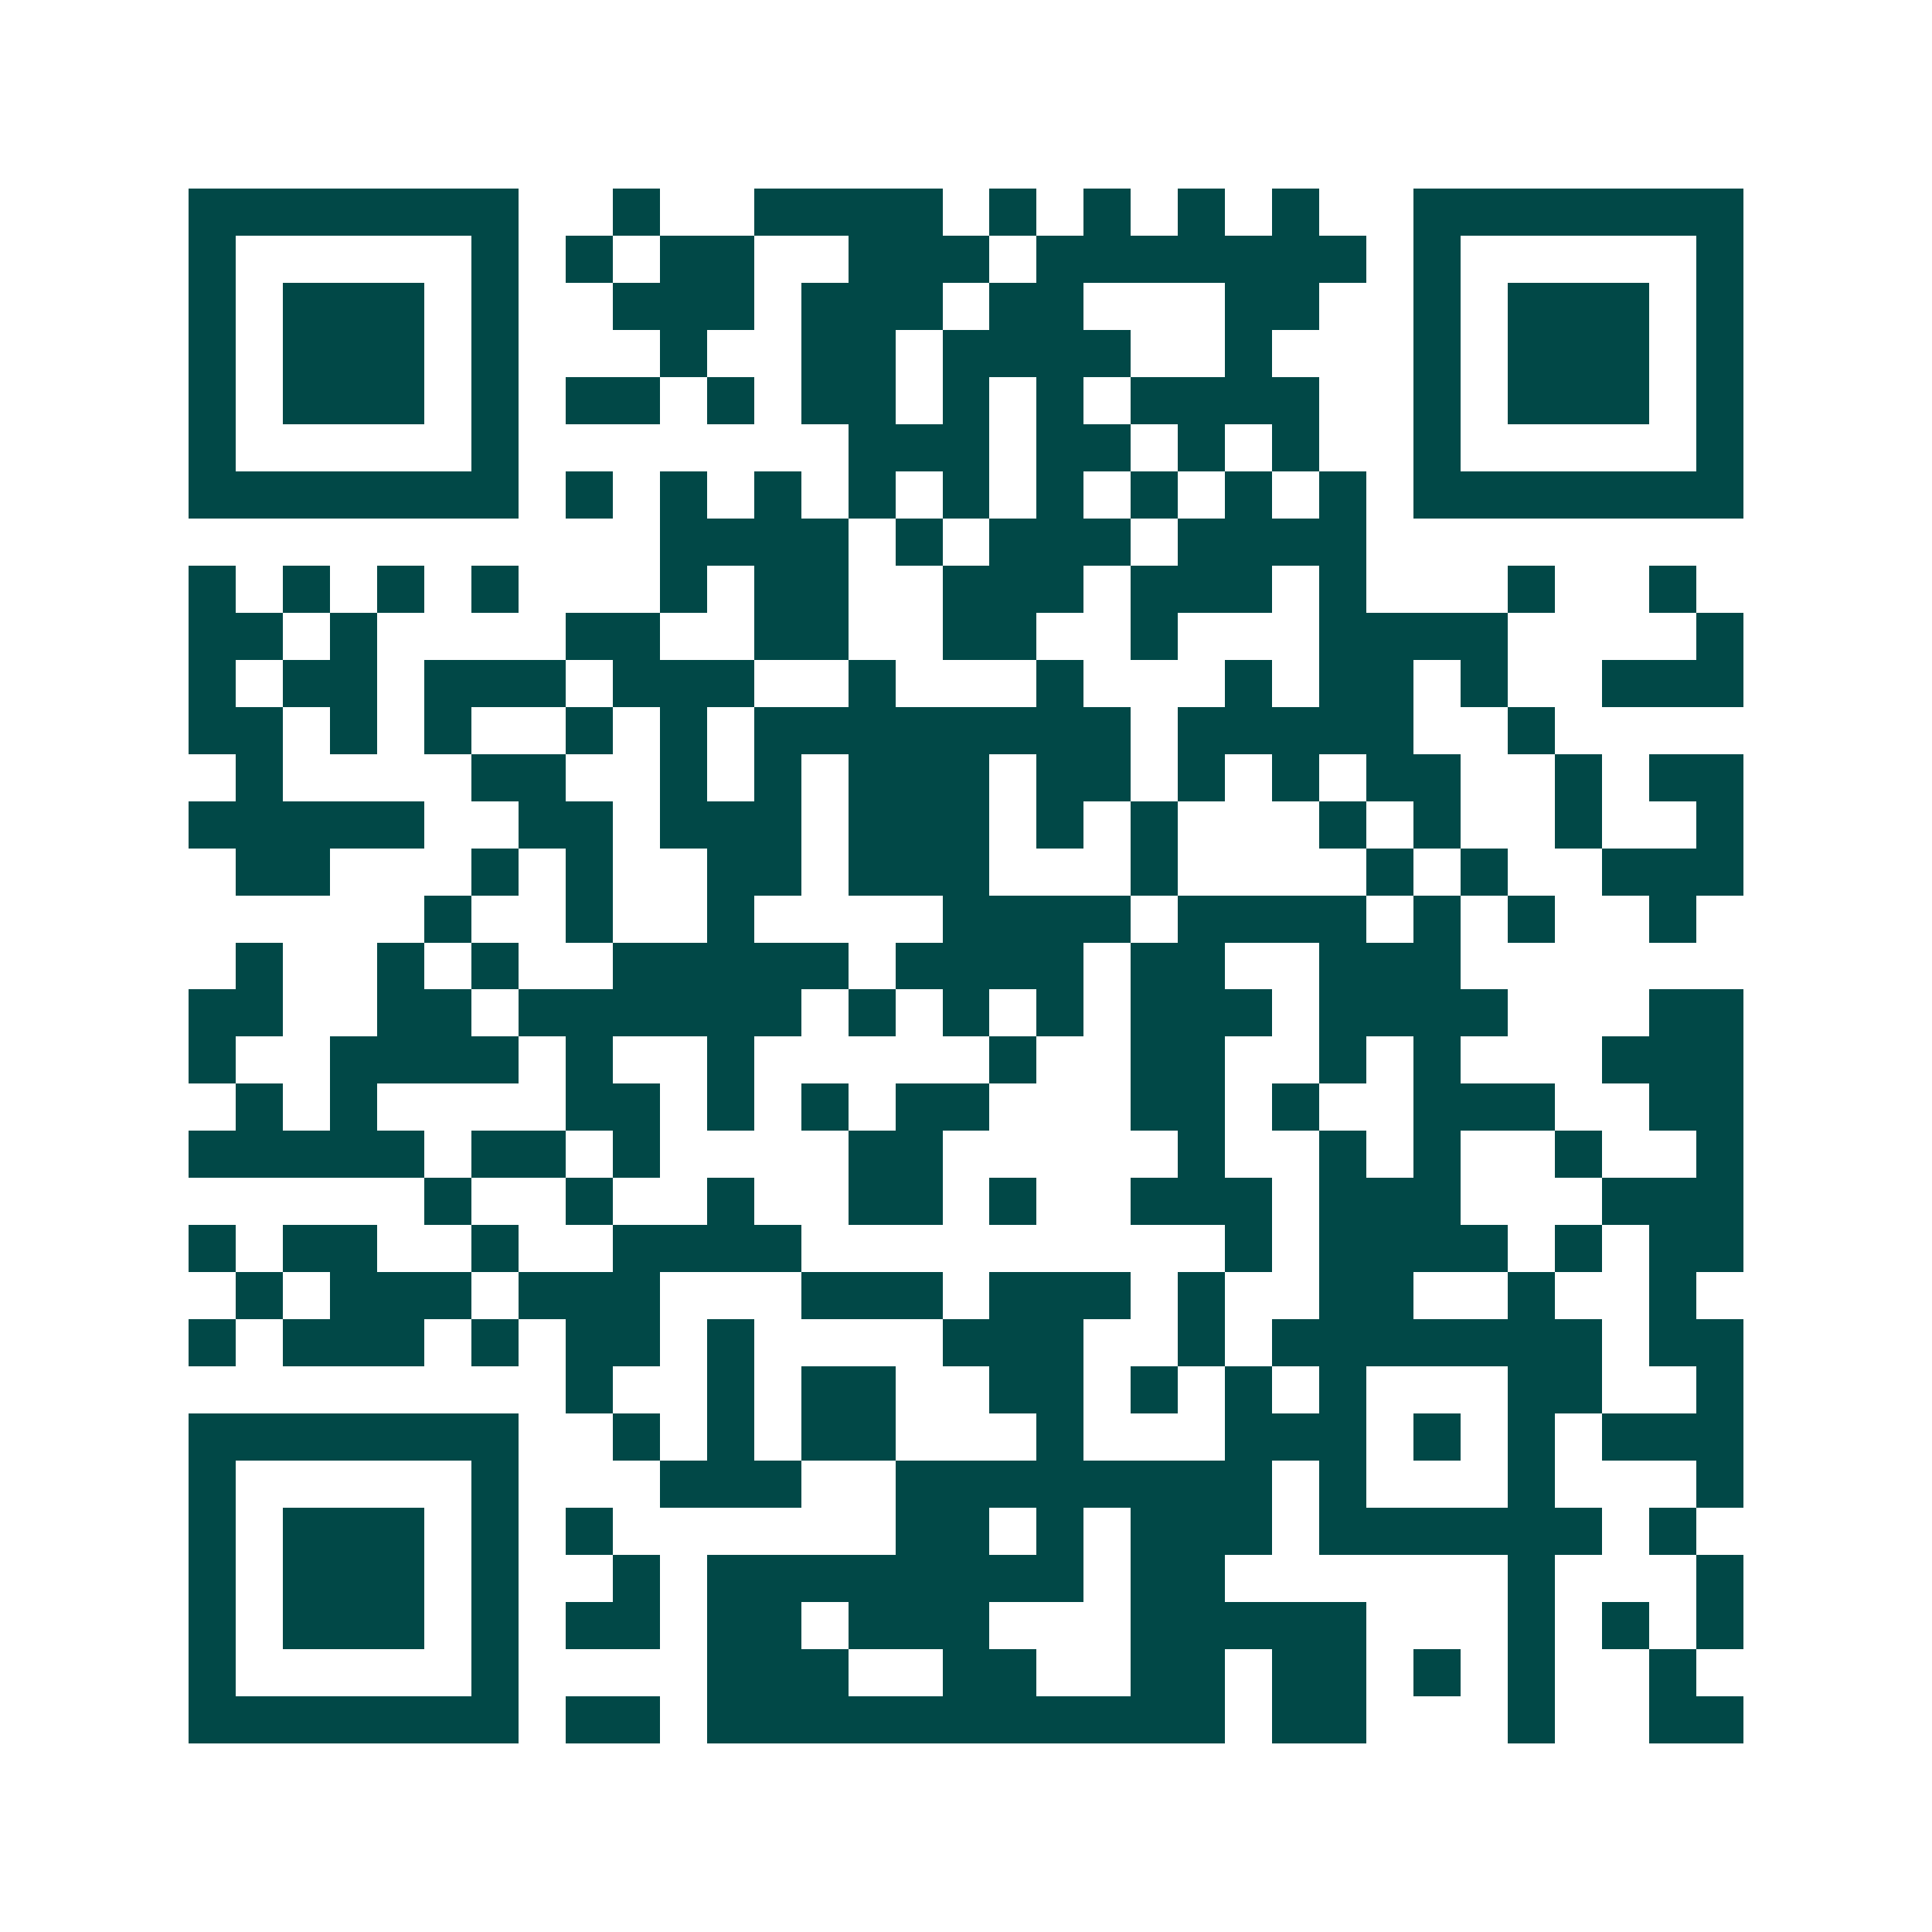 <svg xmlns="http://www.w3.org/2000/svg" width="200" height="200" viewBox="0 0 41 41" shape-rendering="crispEdges"><path fill="#ffffff" d="M0 0h41v41H0z"/><path stroke="#014847" d="M4 4.5h7m2 0h1m2 0h4m1 0h1m1 0h1m1 0h1m1 0h1m2 0h7M4 5.5h1m5 0h1m1 0h1m1 0h2m2 0h3m1 0h7m1 0h1m5 0h1M4 6.5h1m1 0h3m1 0h1m2 0h3m1 0h3m1 0h2m3 0h2m2 0h1m1 0h3m1 0h1M4 7.5h1m1 0h3m1 0h1m3 0h1m2 0h2m1 0h4m2 0h1m3 0h1m1 0h3m1 0h1M4 8.5h1m1 0h3m1 0h1m1 0h2m1 0h1m1 0h2m1 0h1m1 0h1m1 0h4m2 0h1m1 0h3m1 0h1M4 9.5h1m5 0h1m7 0h3m1 0h2m1 0h1m1 0h1m2 0h1m5 0h1M4 10.5h7m1 0h1m1 0h1m1 0h1m1 0h1m1 0h1m1 0h1m1 0h1m1 0h1m1 0h1m1 0h7M14 11.5h4m1 0h1m1 0h3m1 0h4M4 12.5h1m1 0h1m1 0h1m1 0h1m3 0h1m1 0h2m2 0h3m1 0h3m1 0h1m3 0h1m2 0h1M4 13.5h2m1 0h1m4 0h2m2 0h2m2 0h2m2 0h1m3 0h4m4 0h1M4 14.5h1m1 0h2m1 0h3m1 0h3m2 0h1m3 0h1m3 0h1m1 0h2m1 0h1m2 0h3M4 15.5h2m1 0h1m1 0h1m2 0h1m1 0h1m1 0h8m1 0h5m2 0h1M5 16.5h1m4 0h2m2 0h1m1 0h1m1 0h3m1 0h2m1 0h1m1 0h1m1 0h2m2 0h1m1 0h2M4 17.5h5m2 0h2m1 0h3m1 0h3m1 0h1m1 0h1m3 0h1m1 0h1m2 0h1m2 0h1M5 18.5h2m3 0h1m1 0h1m2 0h2m1 0h3m3 0h1m4 0h1m1 0h1m2 0h3M9 19.5h1m2 0h1m2 0h1m4 0h4m1 0h4m1 0h1m1 0h1m2 0h1M5 20.5h1m2 0h1m1 0h1m2 0h5m1 0h4m1 0h2m2 0h3M4 21.5h2m2 0h2m1 0h6m1 0h1m1 0h1m1 0h1m1 0h3m1 0h4m3 0h2M4 22.5h1m2 0h4m1 0h1m2 0h1m5 0h1m2 0h2m2 0h1m1 0h1m3 0h3M5 23.5h1m1 0h1m4 0h2m1 0h1m1 0h1m1 0h2m3 0h2m1 0h1m2 0h3m2 0h2M4 24.5h5m1 0h2m1 0h1m4 0h2m5 0h1m2 0h1m1 0h1m2 0h1m2 0h1M9 25.5h1m2 0h1m2 0h1m2 0h2m1 0h1m2 0h3m1 0h3m3 0h3M4 26.5h1m1 0h2m2 0h1m2 0h4m9 0h1m1 0h4m1 0h1m1 0h2M5 27.5h1m1 0h3m1 0h3m3 0h3m1 0h3m1 0h1m2 0h2m2 0h1m2 0h1M4 28.5h1m1 0h3m1 0h1m1 0h2m1 0h1m4 0h3m2 0h1m1 0h7m1 0h2M12 29.5h1m2 0h1m1 0h2m2 0h2m1 0h1m1 0h1m1 0h1m3 0h2m2 0h1M4 30.5h7m2 0h1m1 0h1m1 0h2m3 0h1m3 0h3m1 0h1m1 0h1m1 0h3M4 31.5h1m5 0h1m3 0h3m2 0h8m1 0h1m3 0h1m3 0h1M4 32.5h1m1 0h3m1 0h1m1 0h1m6 0h2m1 0h1m1 0h3m1 0h6m1 0h1M4 33.5h1m1 0h3m1 0h1m2 0h1m1 0h8m1 0h2m6 0h1m3 0h1M4 34.5h1m1 0h3m1 0h1m1 0h2m1 0h2m1 0h3m3 0h5m3 0h1m1 0h1m1 0h1M4 35.5h1m5 0h1m4 0h3m2 0h2m2 0h2m1 0h2m1 0h1m1 0h1m2 0h1M4 36.5h7m1 0h2m1 0h11m1 0h2m3 0h1m2 0h2"/></svg>
